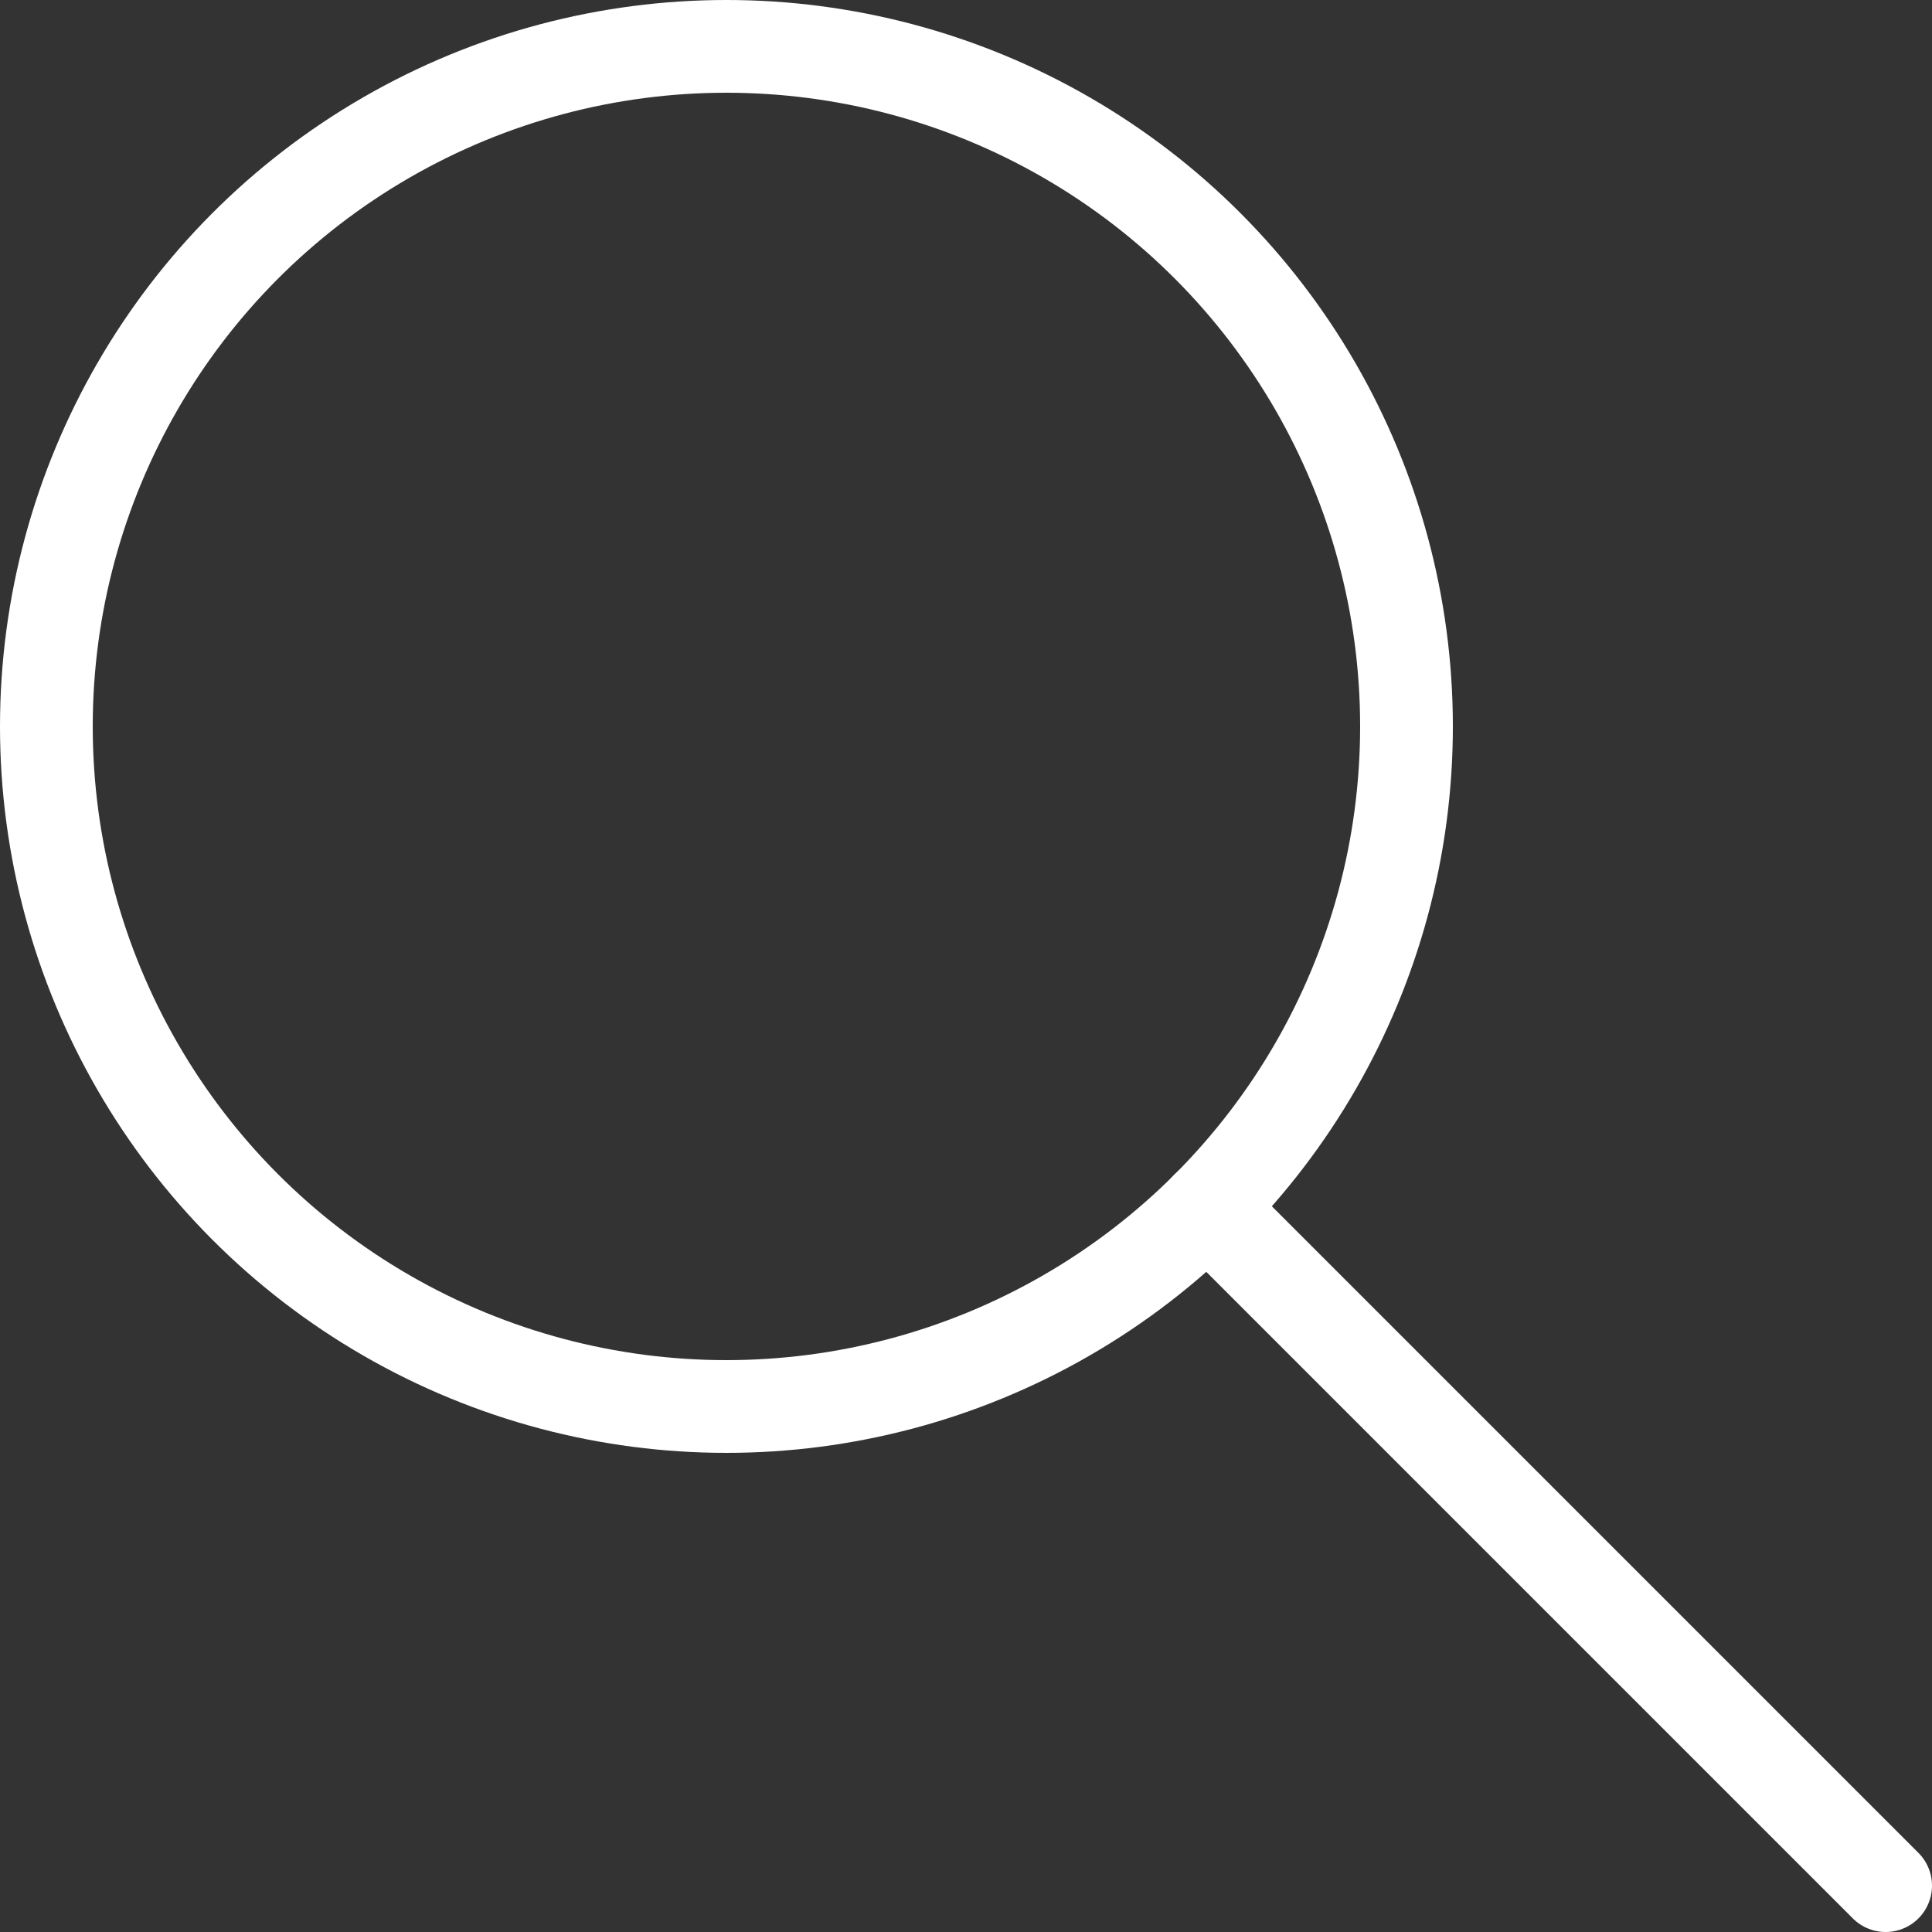 <svg xmlns="http://www.w3.org/2000/svg" viewBox="0 0 125 125"><rect x="0" y="0" width="125" height="125" fill="#333333" stroke="none"/><defs><style>.prefix__cls-1{fill:none;stroke:#fff;stroke-linecap:round;stroke-linejoin:round;stroke-width:6px}</style></defs><circle cx="47" cy="47" r="44" class="prefix__cls-1"/><path d="M78.11 78.11L122 122" class="prefix__cls-1"/></svg>